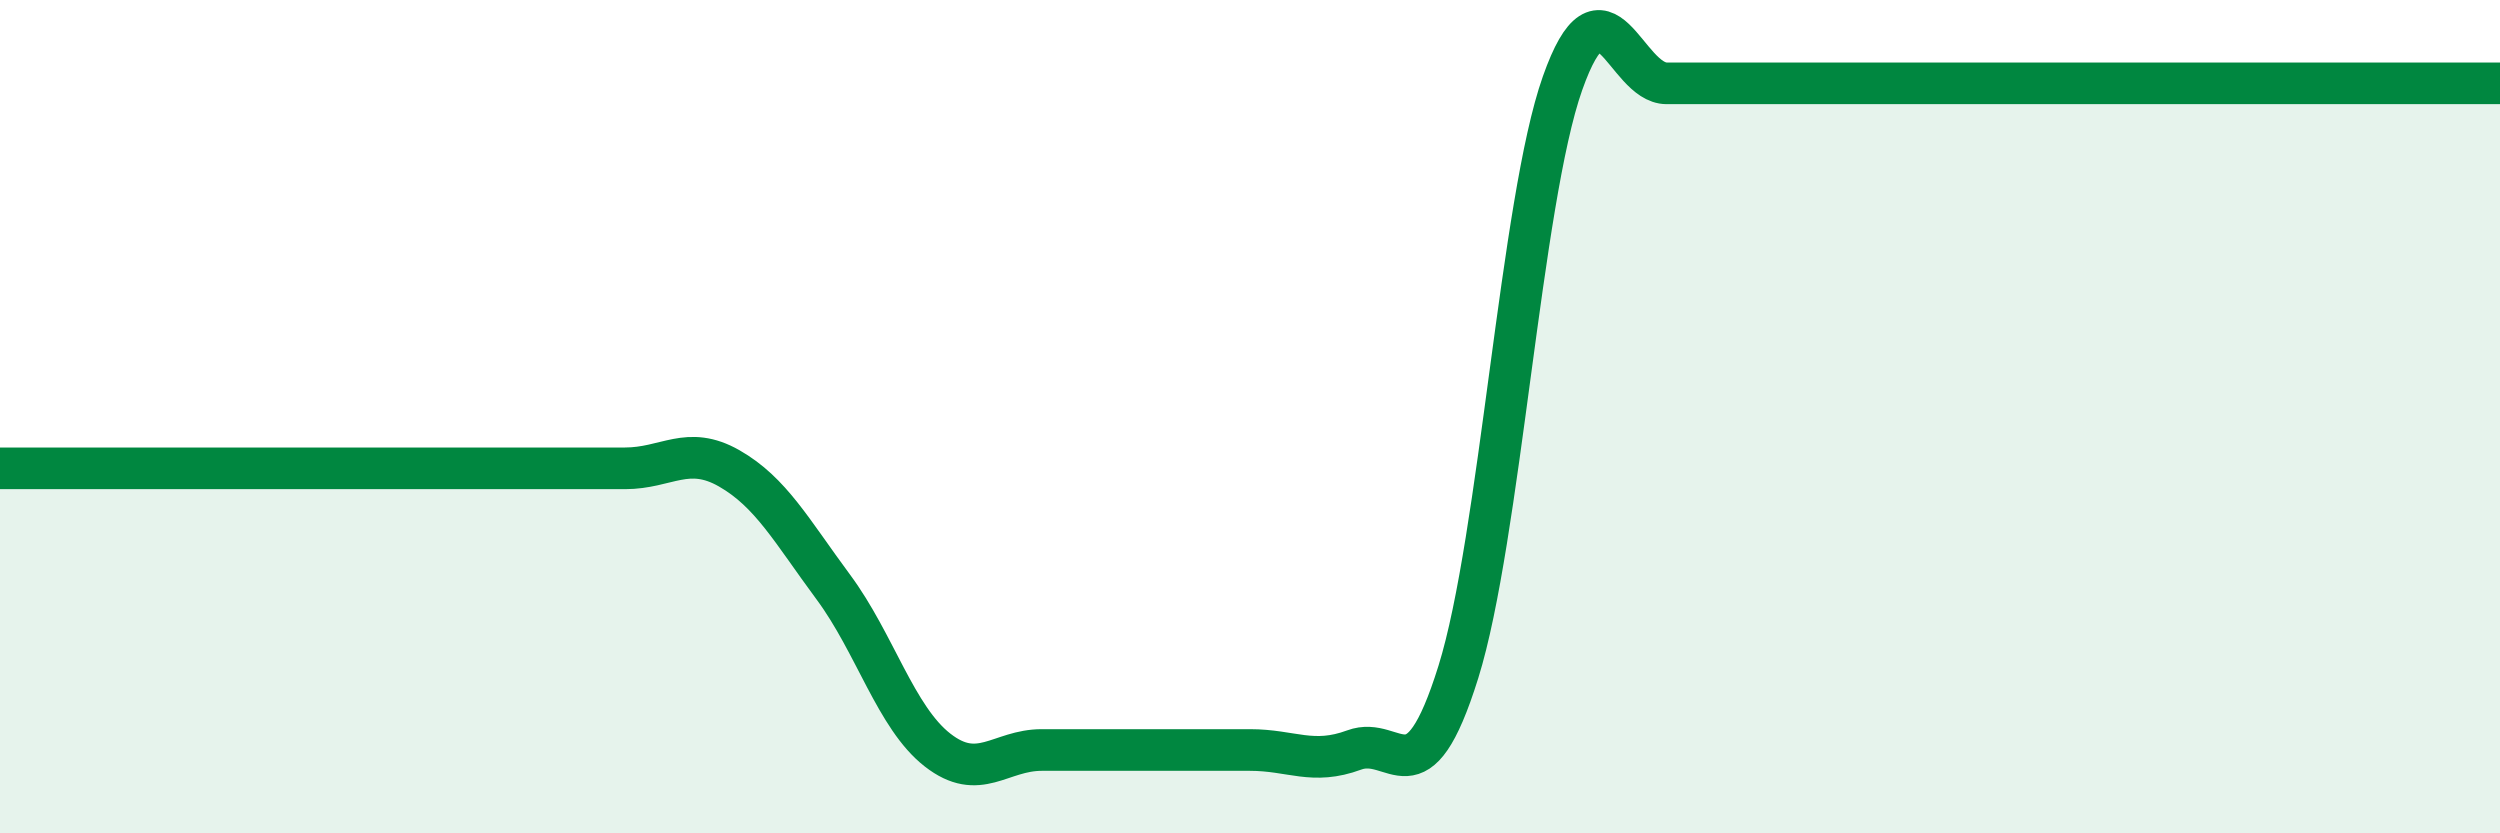 
    <svg width="60" height="20" viewBox="0 0 60 20" xmlns="http://www.w3.org/2000/svg">
      <path
        d="M 0,11.24 C 0.5,11.24 1,11.24 2.5,11.24 C 4,11.24 6,11.24 7.5,11.24 C 9,11.24 9,11.24 10,11.24 C 11,11.24 11.5,11.24 12.5,11.24 C 13.5,11.24 14,11.24 15,11.24 C 16,11.24 16.5,10.67 17.5,11.24 C 18.5,11.81 19,12.74 20,14.09 C 21,15.44 21.5,17.22 22.5,18 C 23.5,18.78 24,18 25,18 C 26,18 26.5,18 27.5,18 C 28.5,18 29,18 30,18 C 31,18 31.5,18.37 32.5,18 C 33.5,17.63 34,19.33 35,16.13 C 36,12.93 36.5,4.83 37.5,2 C 38.5,-0.83 39,2 40,2 C 41,2 41.5,2 42.5,2 C 43.5,2 44,2 45,2 C 46,2 46.5,2 47.5,2 C 48.5,2 49,2 50,2 C 51,2 51.5,2 52.5,2 C 53.5,2 54,2 55,2 C 56,2 56.5,2 57.5,2 C 58.5,2 59.5,2 60,2L60 20L0 20Z"
        fill="#008740"
        opacity="0.1"
        stroke-linecap="round"
        stroke-linejoin="round"
      />
      <path
        d="M 0,11.24 C 0.5,11.24 1,11.24 2.5,11.24 C 4,11.24 6,11.24 7.5,11.24 C 9,11.24 9,11.24 10,11.24 C 11,11.24 11.5,11.24 12.5,11.24 C 13.5,11.24 14,11.24 15,11.24 C 16,11.24 16.5,10.67 17.5,11.24 C 18.5,11.81 19,12.74 20,14.09 C 21,15.44 21.5,17.22 22.5,18 C 23.5,18.78 24,18 25,18 C 26,18 26.5,18 27.5,18 C 28.5,18 29,18 30,18 C 31,18 31.5,18.37 32.5,18 C 33.5,17.63 34,19.33 35,16.13 C 36,12.93 36.5,4.83 37.5,2 C 38.5,-0.83 39,2 40,2 C 41,2 41.5,2 42.5,2 C 43.5,2 44,2 45,2 C 46,2 46.5,2 47.5,2 C 48.5,2 49,2 50,2 C 51,2 51.5,2 52.5,2 C 53.5,2 54,2 55,2 C 56,2 56.5,2 57.5,2 C 58.5,2 59.5,2 60,2"
        stroke="#008740"
        stroke-width="1"
        fill="none"
        stroke-linecap="round"
        stroke-linejoin="round"
      />
    </svg>
  